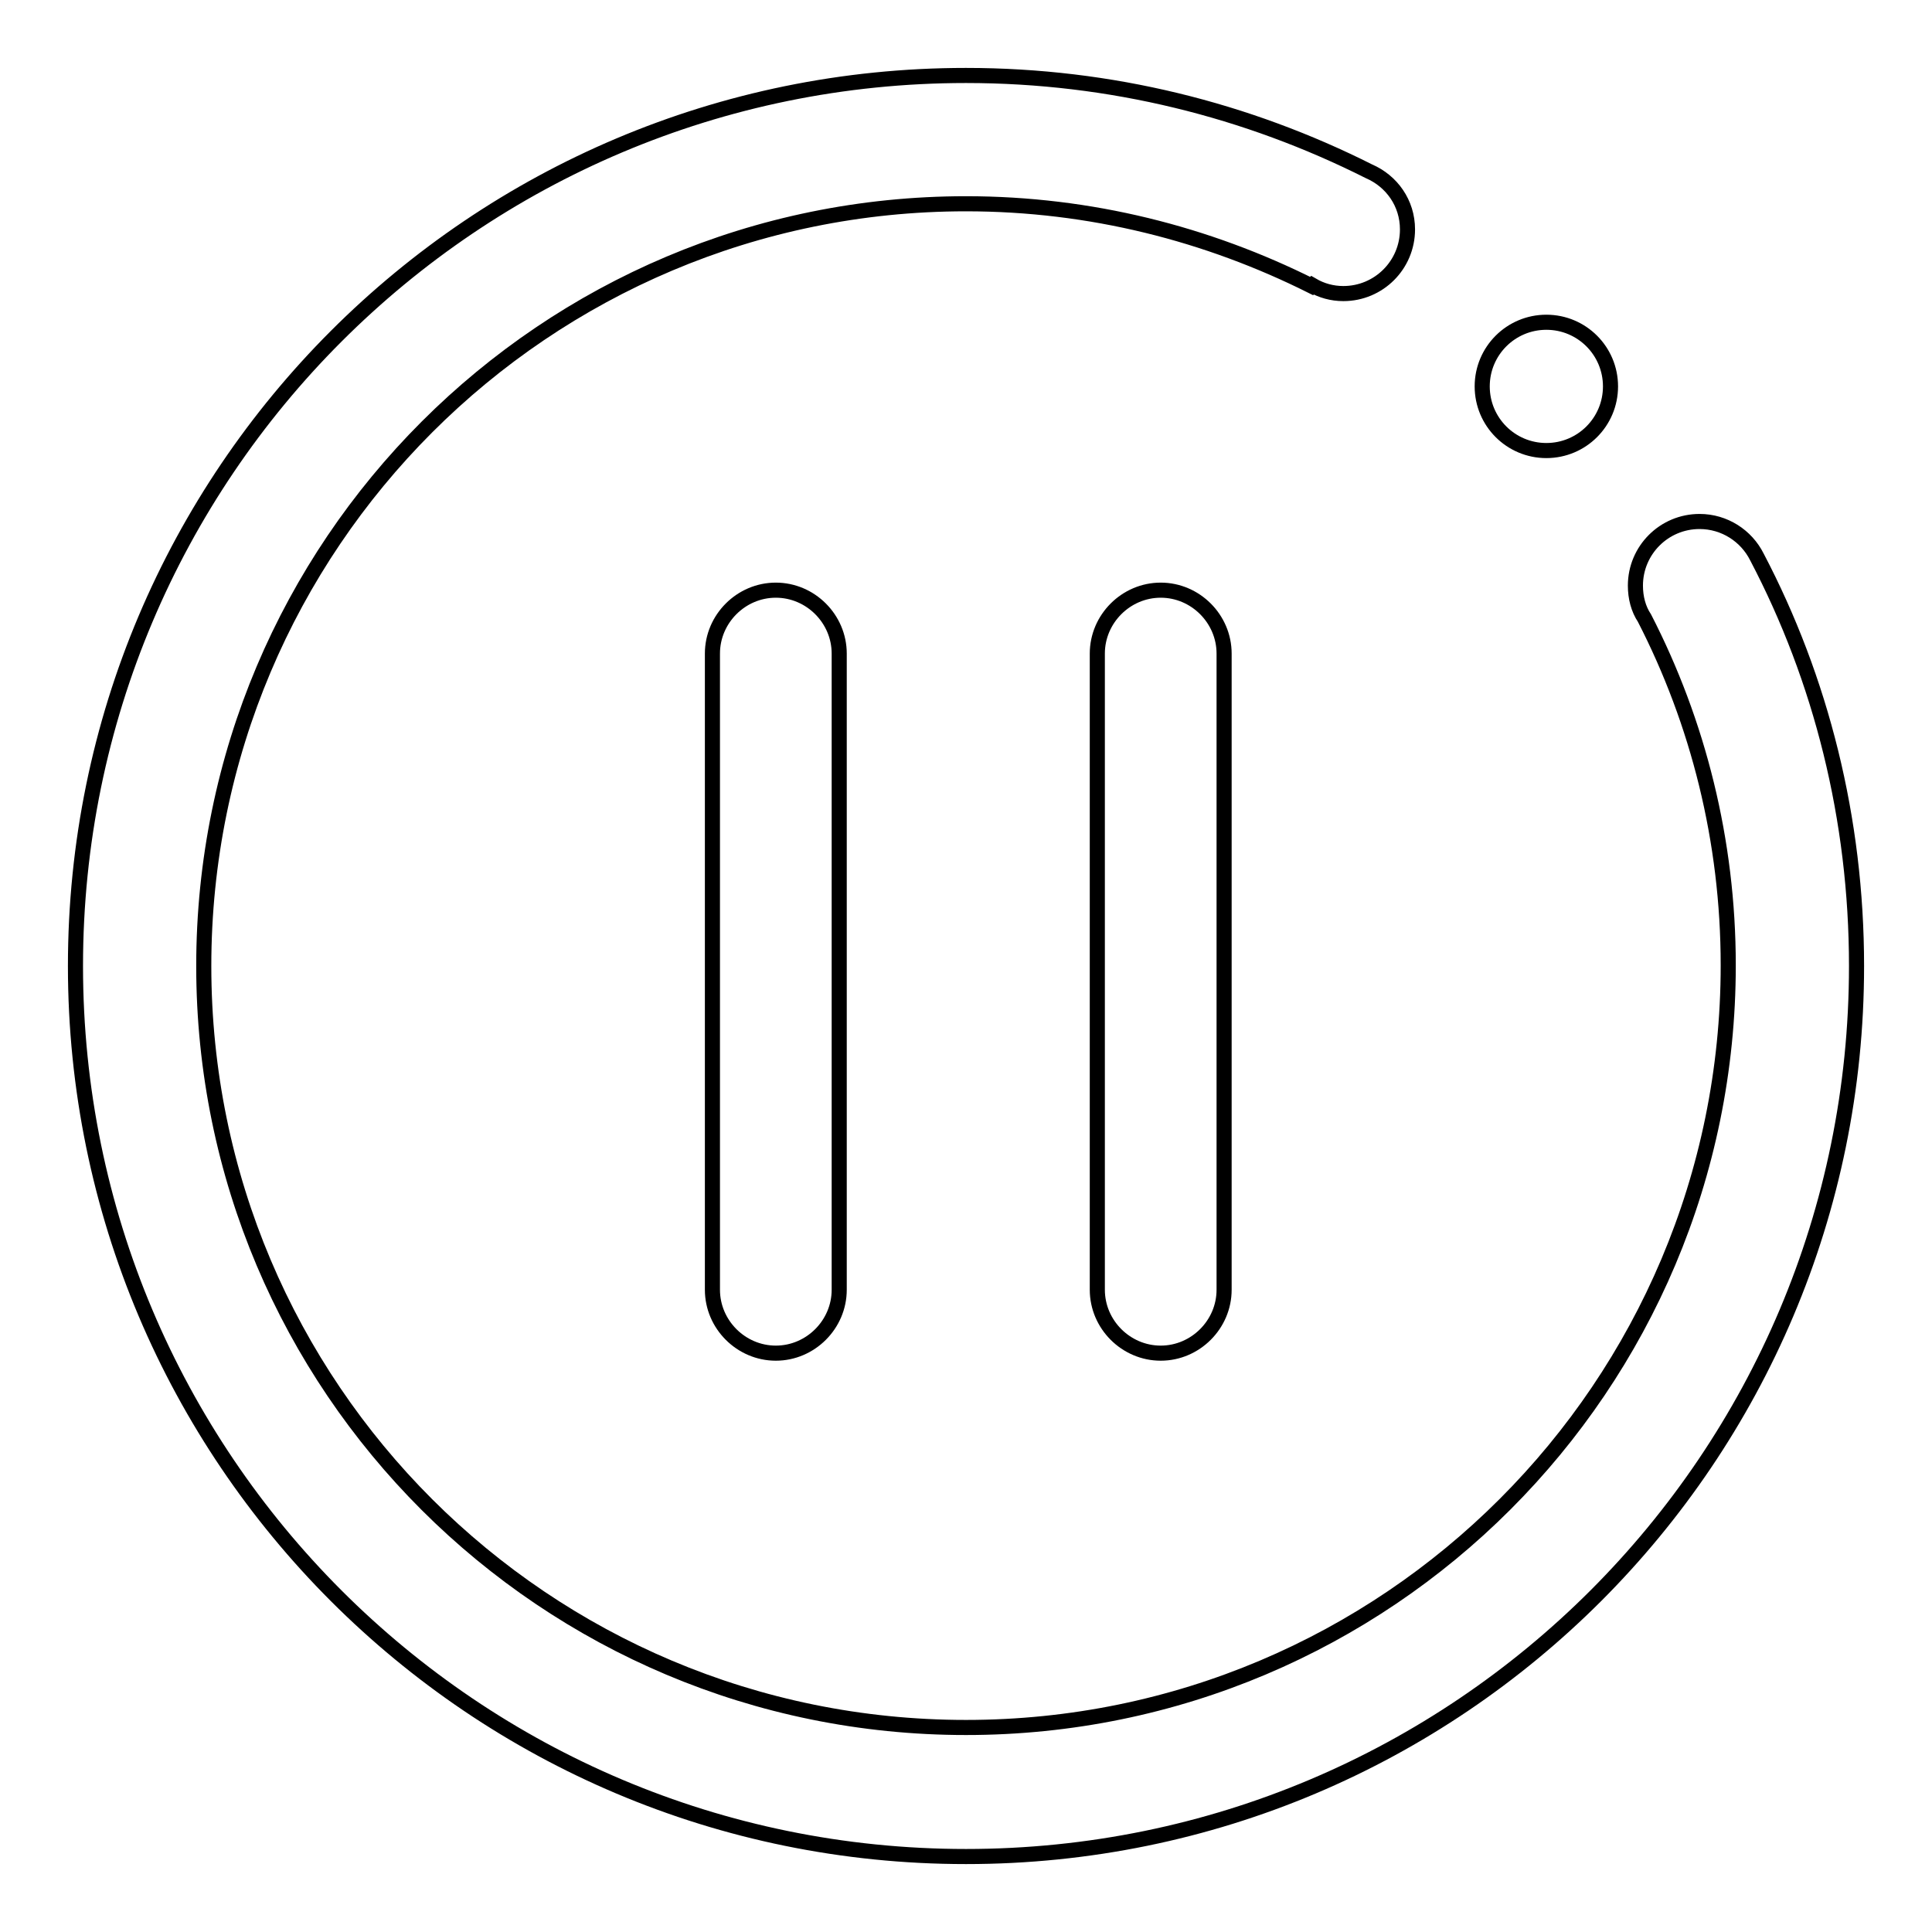 <?xml version="1.0" encoding="utf-8"?>
<!-- Svg Vector Icons : http://www.onlinewebfonts.com/icon -->
<!DOCTYPE svg PUBLIC "-//W3C//DTD SVG 1.1//EN" "http://www.w3.org/Graphics/SVG/1.1/DTD/svg11.dtd">
<svg version="1.1" xmlns="http://www.w3.org/2000/svg" xmlns:xlink="http://www.w3.org/1999/xlink" x="0px" y="0px" viewBox="0 0 256 256" enable-background="new 0 0 256 256" xml:space="preserve">
<g> <path stroke-width="2" fill-opacity="0" stroke="#000000"  d="M232.8,73.8c-1.4-2.8-4.3-4.7-7.6-4.7c-4.7,0-8.5,3.8-8.5,8.5c0,1.6,0.4,3.1,1.2,4.3l0,0 c7.1,13.8,11.1,29.5,11.1,46c0,55.8-45.2,101-101,101S27,183.8,27,128S72.2,27,128,27c16.5,0,32,4,45.8,10.9l0.1-0.1 c1.2,0.7,2.6,1.1,4.1,1.1c4.7,0,8.5-3.8,8.5-8.5c0-3.5-2.1-6.4-5.1-7.7C165.3,14.6,147.2,10,128,10C62.8,10,10,62.8,10,128 s52.8,118,118,118c65.2,0,118-52.8,118-118C246,108.5,241.3,90,232.8,73.8z"/> <path stroke-width="2" fill-opacity="0" stroke="#000000"  d="M94.4,86.6v84.3c0,4.6,3.8,8.4,8.4,8.4s8.4-3.8,8.4-8.4V86.6c0-4.6-3.8-8.4-8.4-8.4 C98.2,78.2,94.4,82,94.4,86.6z M145.4,86.6v84.3c0,4.6,3.8,8.4,8.4,8.4c4.6,0,8.4-3.8,8.4-8.4V86.6c0-4.6-3.8-8.4-8.4-8.4 C149.2,78.2,145.4,82,145.4,86.6z"/> <path stroke-width="2" fill-opacity="0" stroke="#000000"  d="M196.4,51.2c0,4.7,3.8,8.5,8.5,8.5c4.7,0,8.5-3.8,8.5-8.5l0,0c0-4.7-3.8-8.5-8.5-8.5 C200.2,42.7,196.4,46.5,196.4,51.2z"/></g>
</svg>